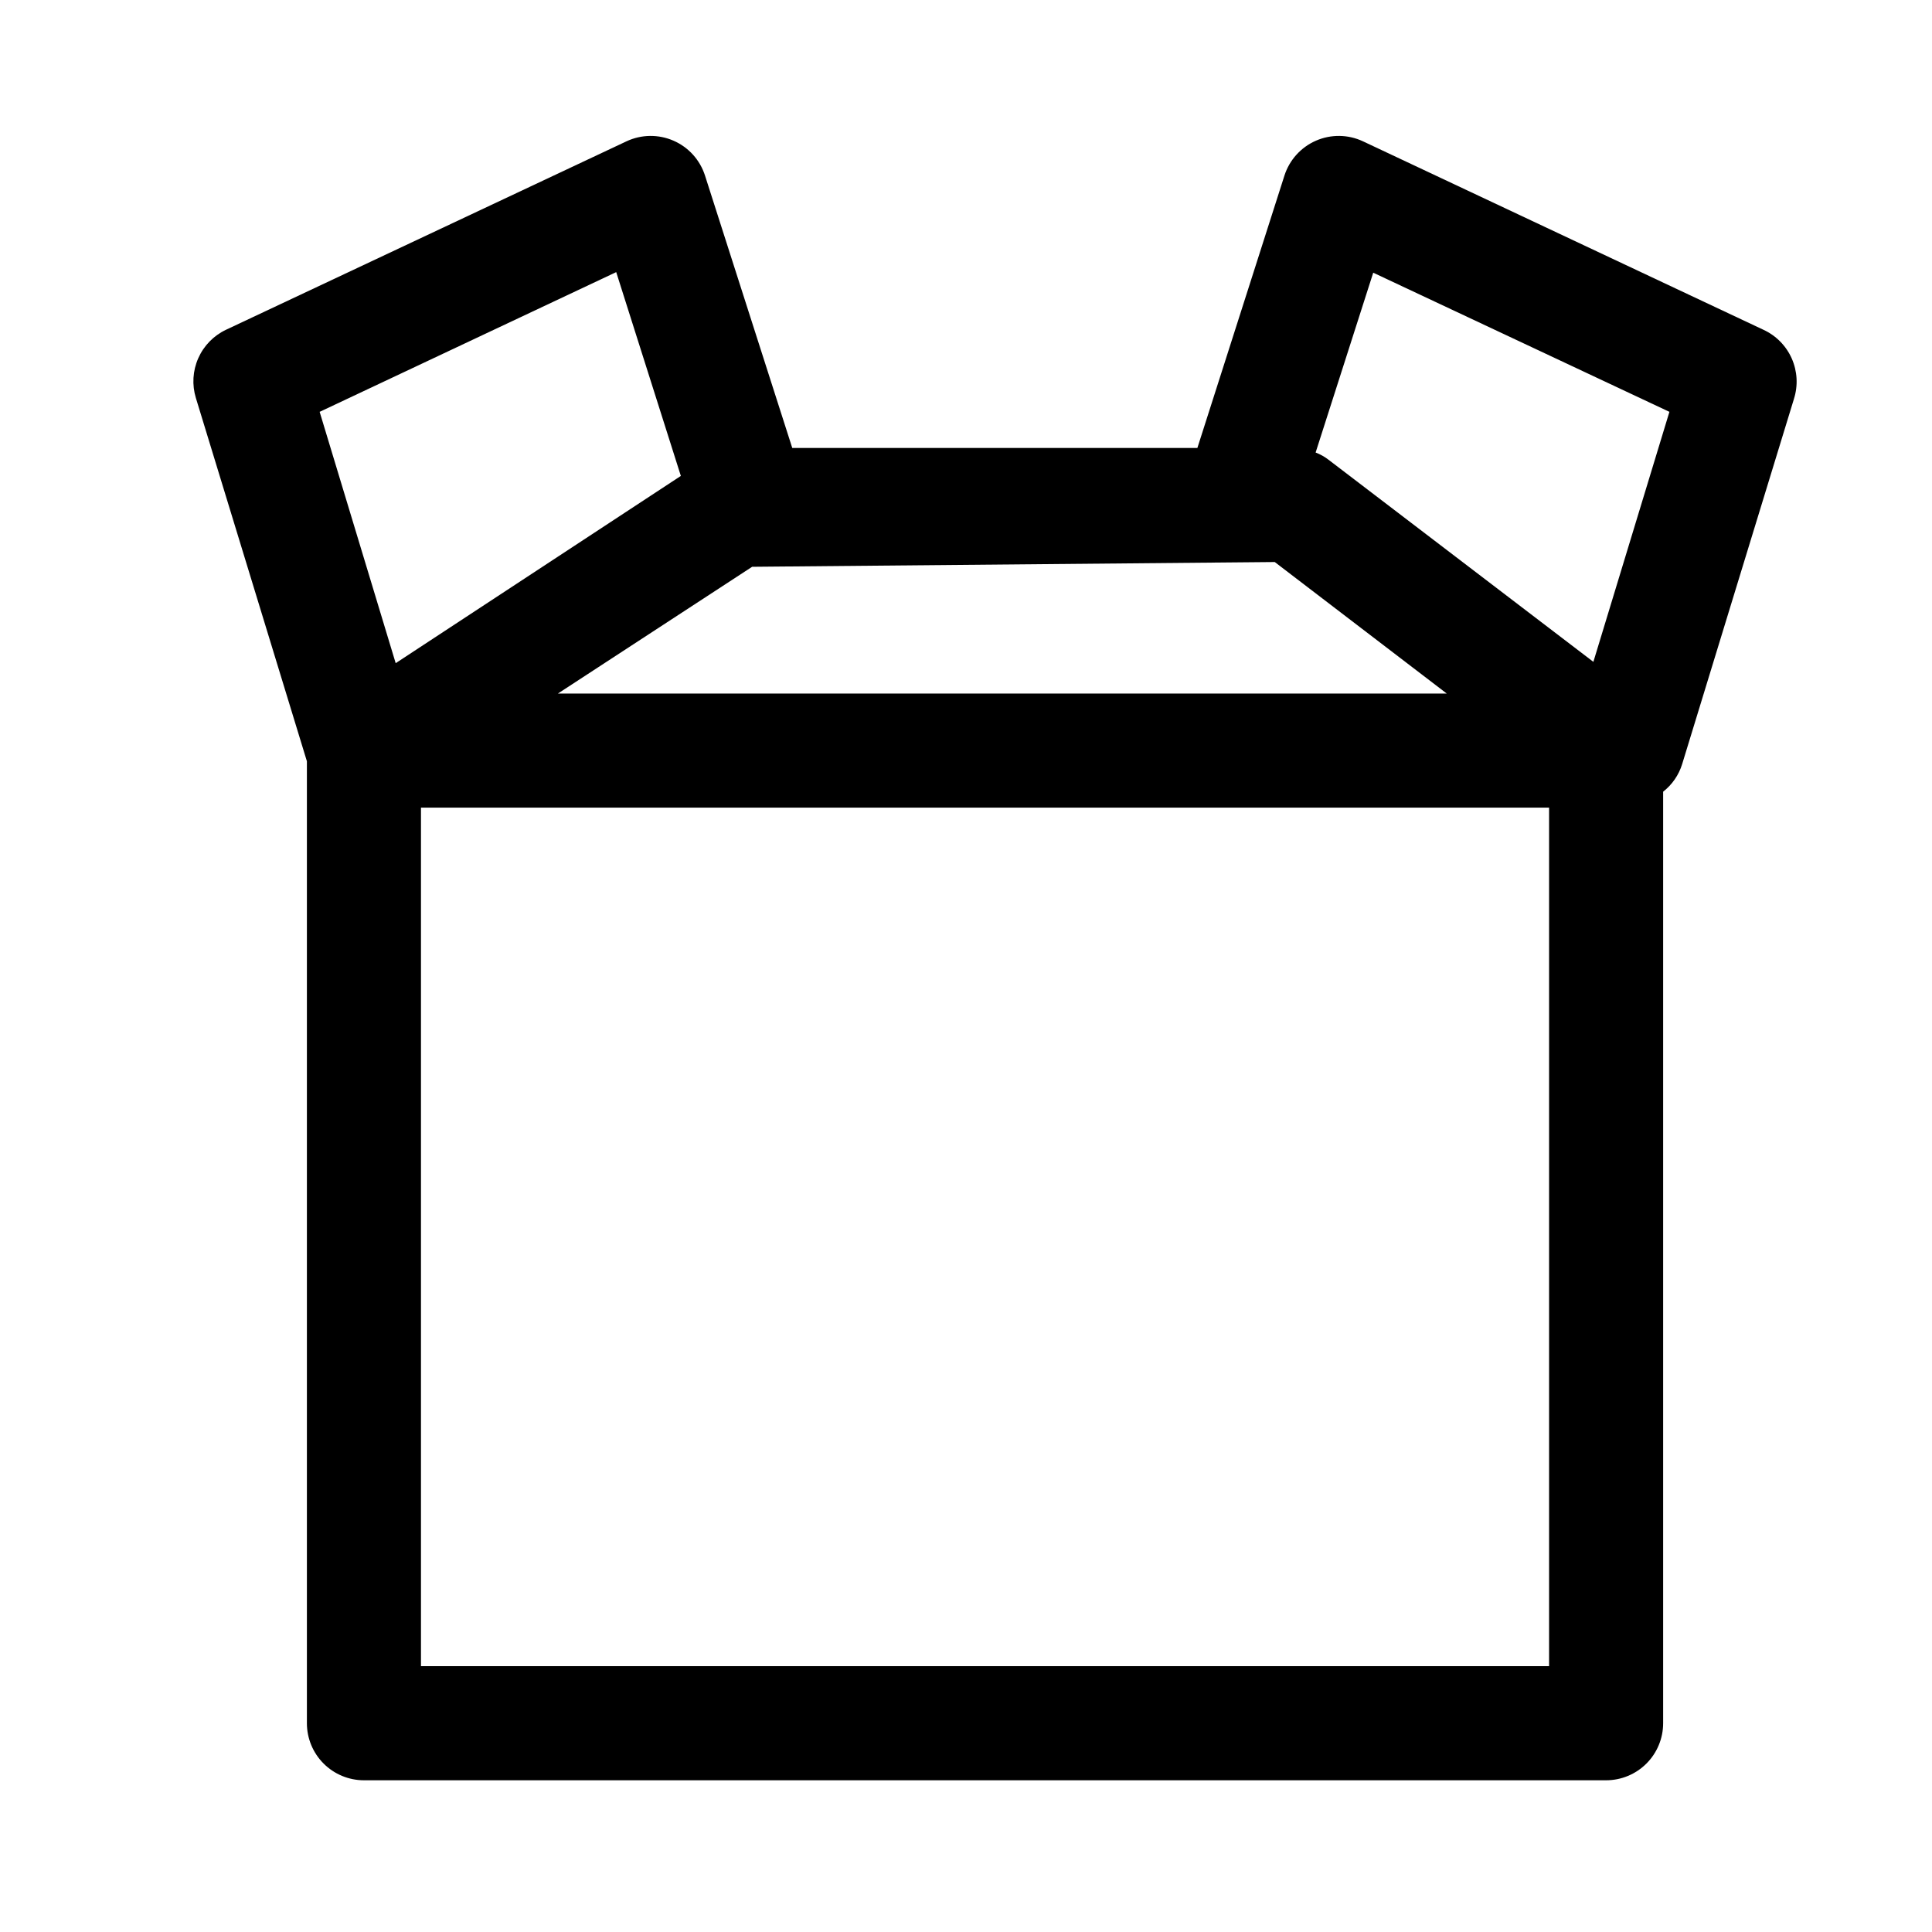 <?xml version="1.0" encoding="UTF-8"?>
<!-- Uploaded to: ICON Repo, www.svgrepo.com, Generator: ICON Repo Mixer Tools -->
<svg fill="#000000" width="800px" height="800px" version="1.1" viewBox="144 144 512 512" xmlns="http://www.w3.org/2000/svg">
 <path d="m611.3 231.38-106.1-49.93c-3.934-1.844-8.473-1.906-12.457-0.168-3.981 1.734-7.023 5.102-8.352 9.238l-23.074 72.195h-107.36l-23.125-72.195c-1.324-4.137-4.367-7.504-8.352-9.238-3.984-1.738-8.52-1.676-12.453 0.168l-106.11 49.93c-3.285 1.547-5.902 4.227-7.375 7.551-1.469 3.32-1.695 7.059-0.633 10.535l29.422 96.277v254.93c0 4.012 1.594 7.856 4.426 10.688 2.836 2.836 6.68 4.43 10.688 4.43h329.19c4.008 0 7.852-1.594 10.688-4.43 2.832-2.832 4.426-6.676 4.426-10.688v-246.87 0.004c2.387-1.863 4.148-4.414 5.039-7.309l29.625-96.781h-0.004c1.125-3.519 0.918-7.328-0.574-10.707-1.496-3.379-4.176-6.094-7.535-7.629zm-103.38-15.113 78.492 36.875-20.152 66.254-70.18-53.555c-1.043-0.805-2.195-1.449-3.426-1.918zm-26.098 76.676 45.594 34.863h-235.58l51.488-33.602zm-174.52-76.828 17.129 54.008-75.57 49.625-20.152-66.605zm247.22 141.92v227.52h-298.96v-227.52z"/>
</svg>